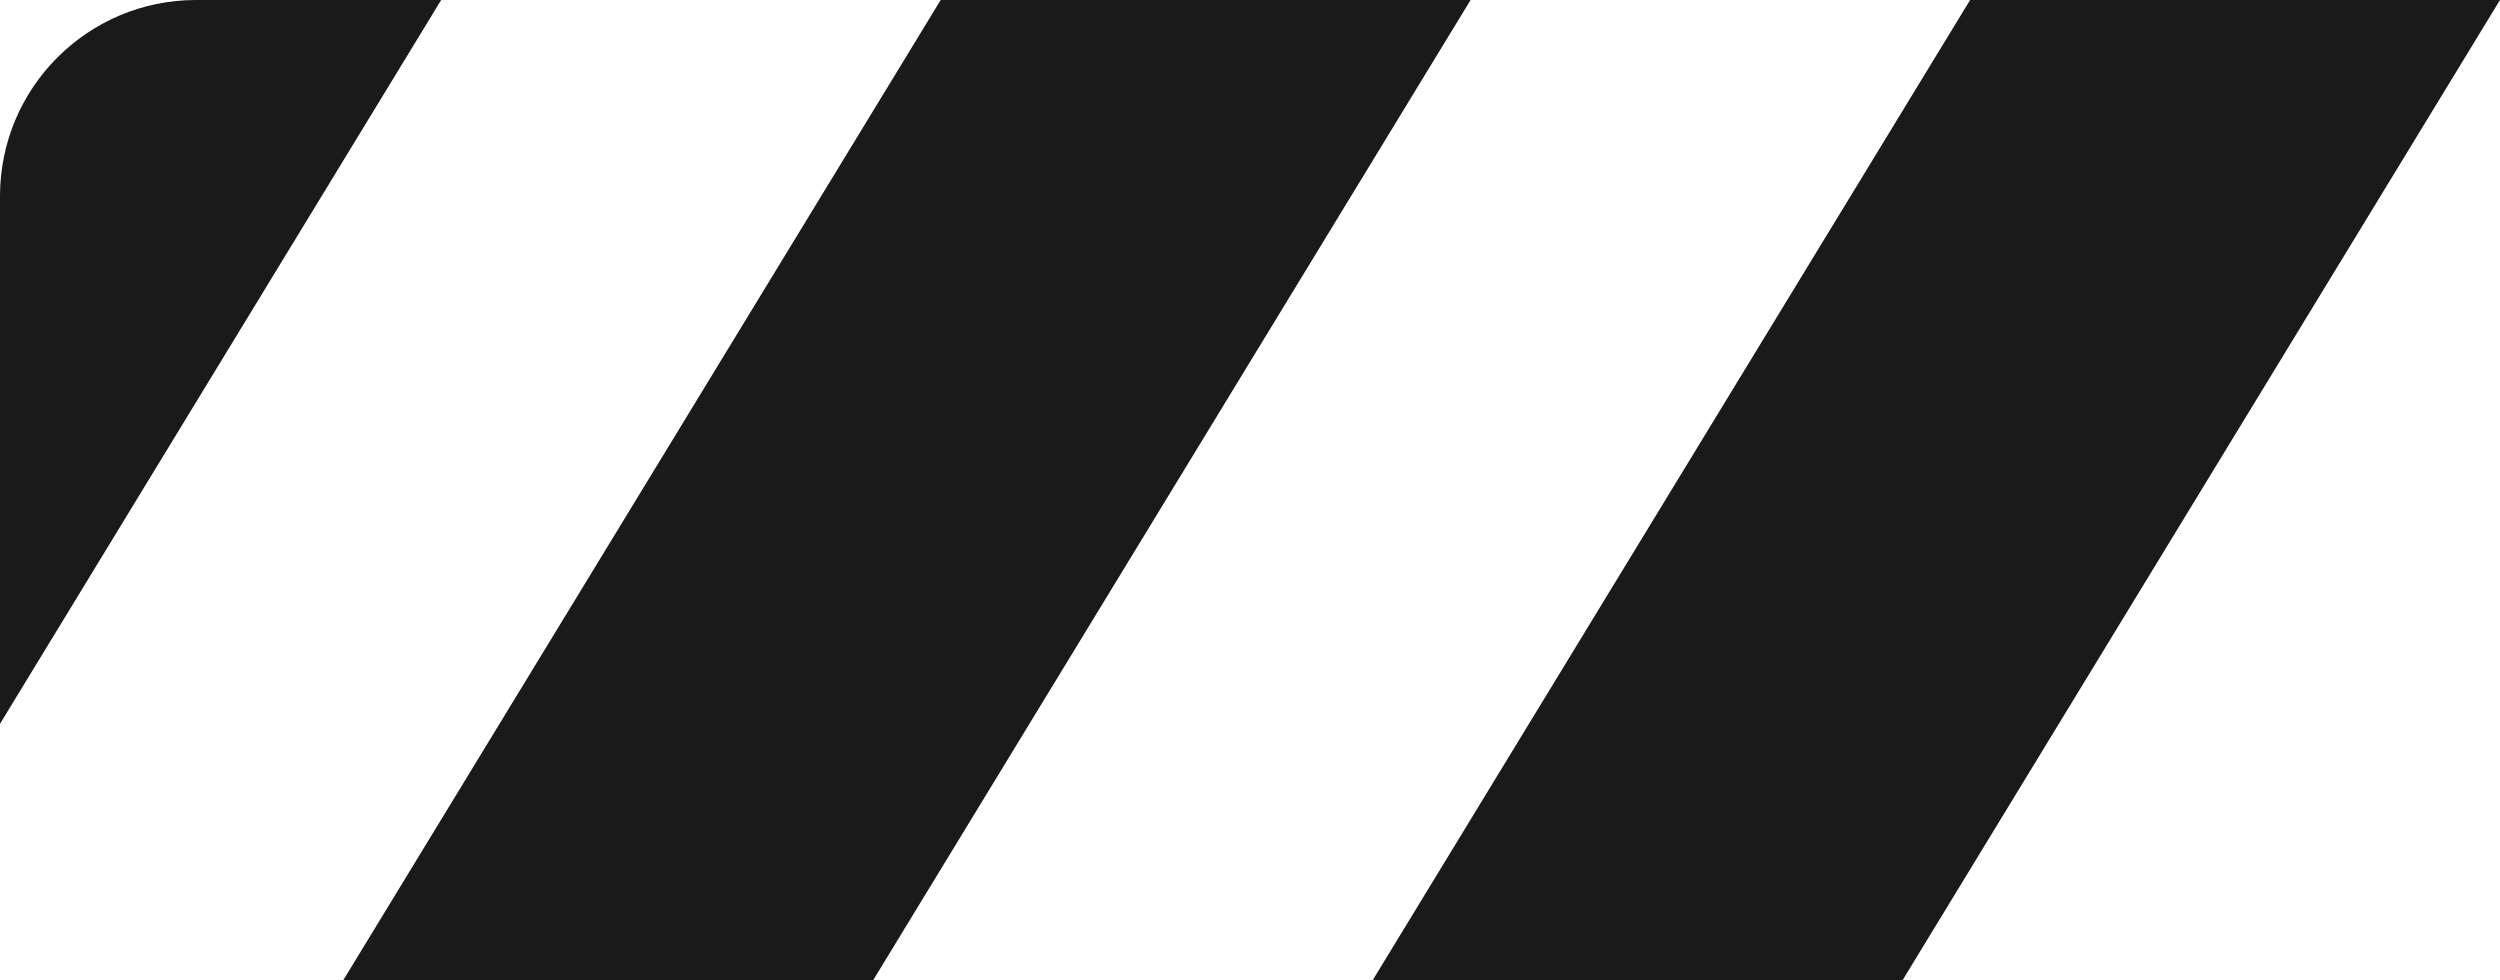 <?xml version="1.0" encoding="UTF-8"?> <svg xmlns="http://www.w3.org/2000/svg" width="102" height="40" viewBox="0 0 102 40" fill="none"><g clip-path="url(#clip0_2751_25279)"><path d="M-3.62 0L18 0L-6.38 40H-28L-3.62 0Z" fill="#1A1A1A"></path><path d="M38.38 0L60 0L35.62 40H14L38.38 0Z" fill="#1A1A1A"></path><path d="M80.38 0L102 0L77.62 40H56L80.38 0Z" fill="#1A1A1A"></path></g><defs><clipPath id="clip0_2751_25279"><path d="M0 8C0 3.582 3.582 0 8 0H102V40H0V8Z" fill="white"></path></clipPath></defs></svg> 